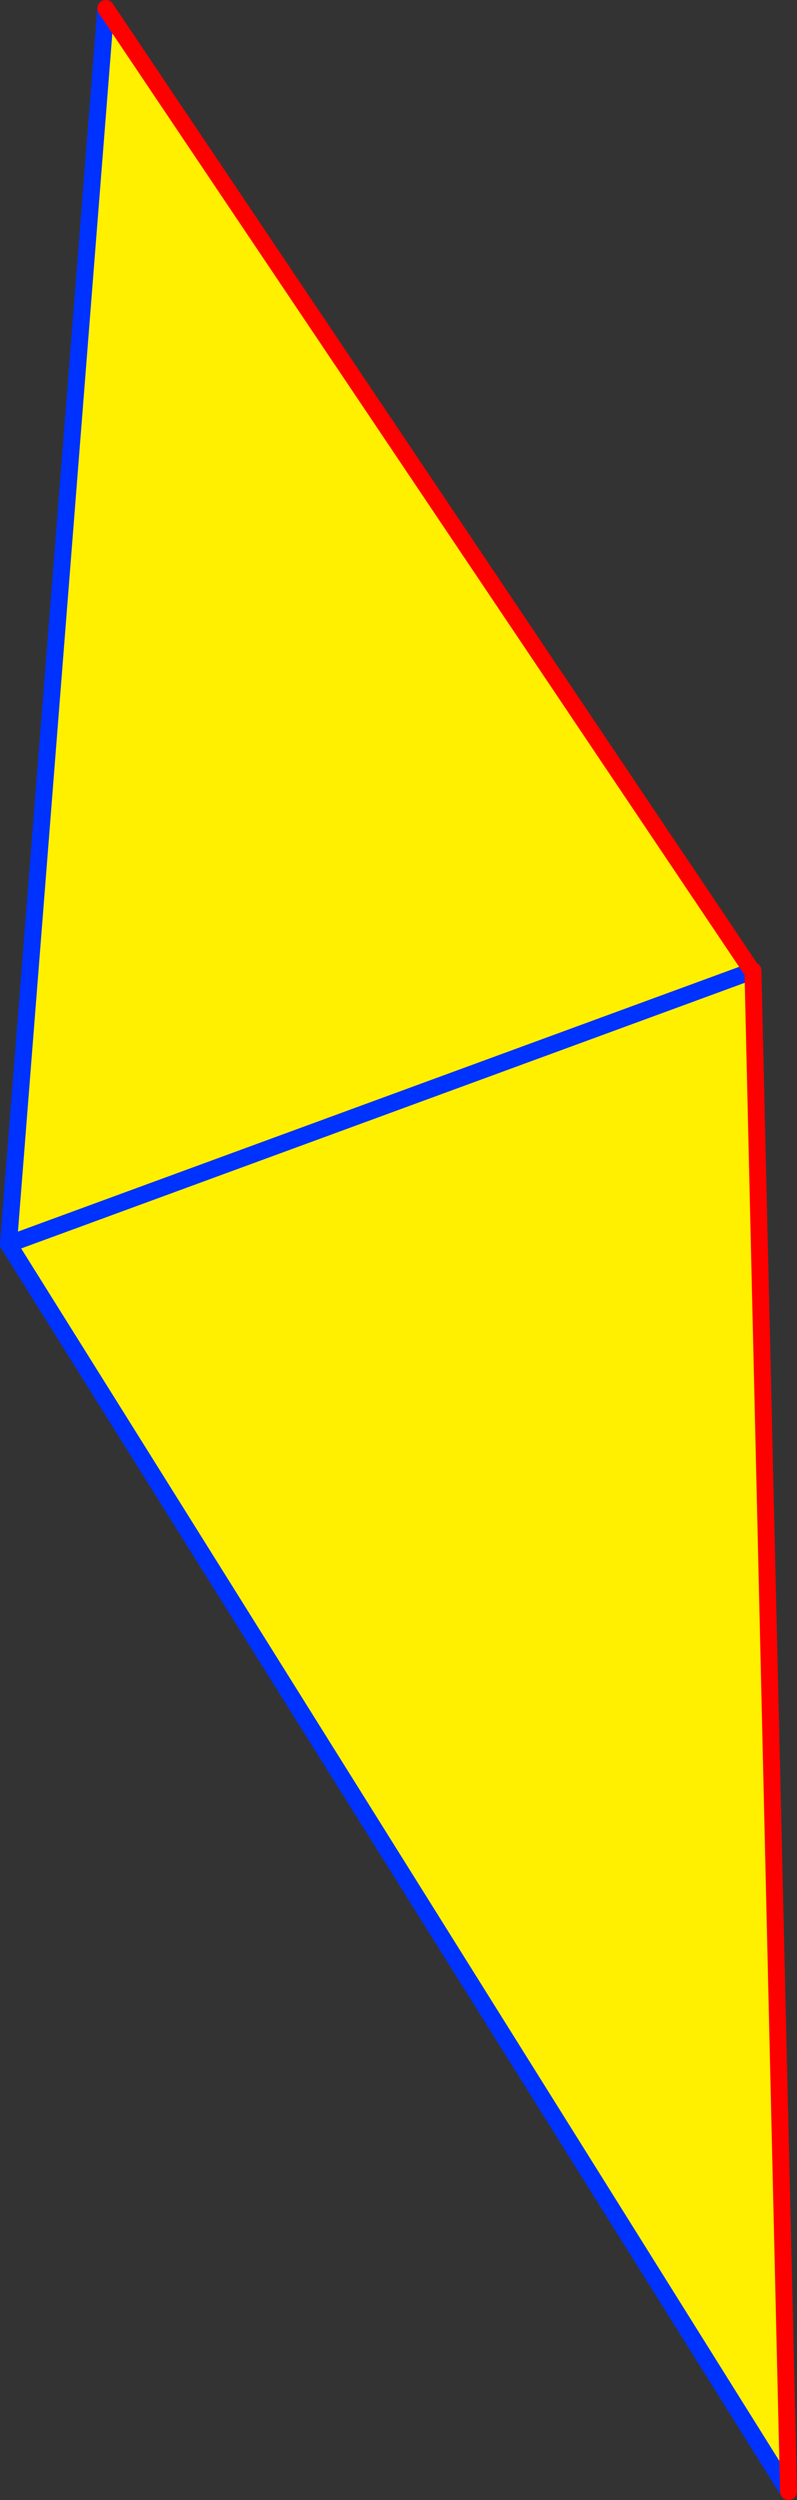 <?xml version="1.0" encoding="UTF-8" standalone="no"?>
<svg xmlns:xlink="http://www.w3.org/1999/xlink" height="295.3px" width="94.15px" xmlns="http://www.w3.org/2000/svg">
  <rect width="100%" height="100%" fill="#333333" stroke="none"/>
  <g transform="matrix(1.0, 0.0, 0.0, 1.0, -362.0, -20.3)">
    <path d="M450.85 135.0 L450.95 135.2 455.15 314.6 363.0 167.25 374.5 21.3 450.85 135.0 363.0 167.25 450.85 135.0" fill="#fff000" fill-rule="evenodd" stroke="none"/>
    <path d="M450.95 134.95 L450.85 135.0 363.0 167.25 374.5 21.3 M455.15 314.6 L363.0 167.25" fill="none" stroke="#0032ff" stroke-linecap="round" stroke-linejoin="round" stroke-width="2.0"/>
    <path d="M450.95 135.2 L450.95 134.95 M450.85 135.0 L374.5 21.3 M450.95 135.2 L455.15 314.6" fill="none" stroke="#ff0000" stroke-linecap="round" stroke-linejoin="round" stroke-width="2.0"/>
  </g>
</svg>
